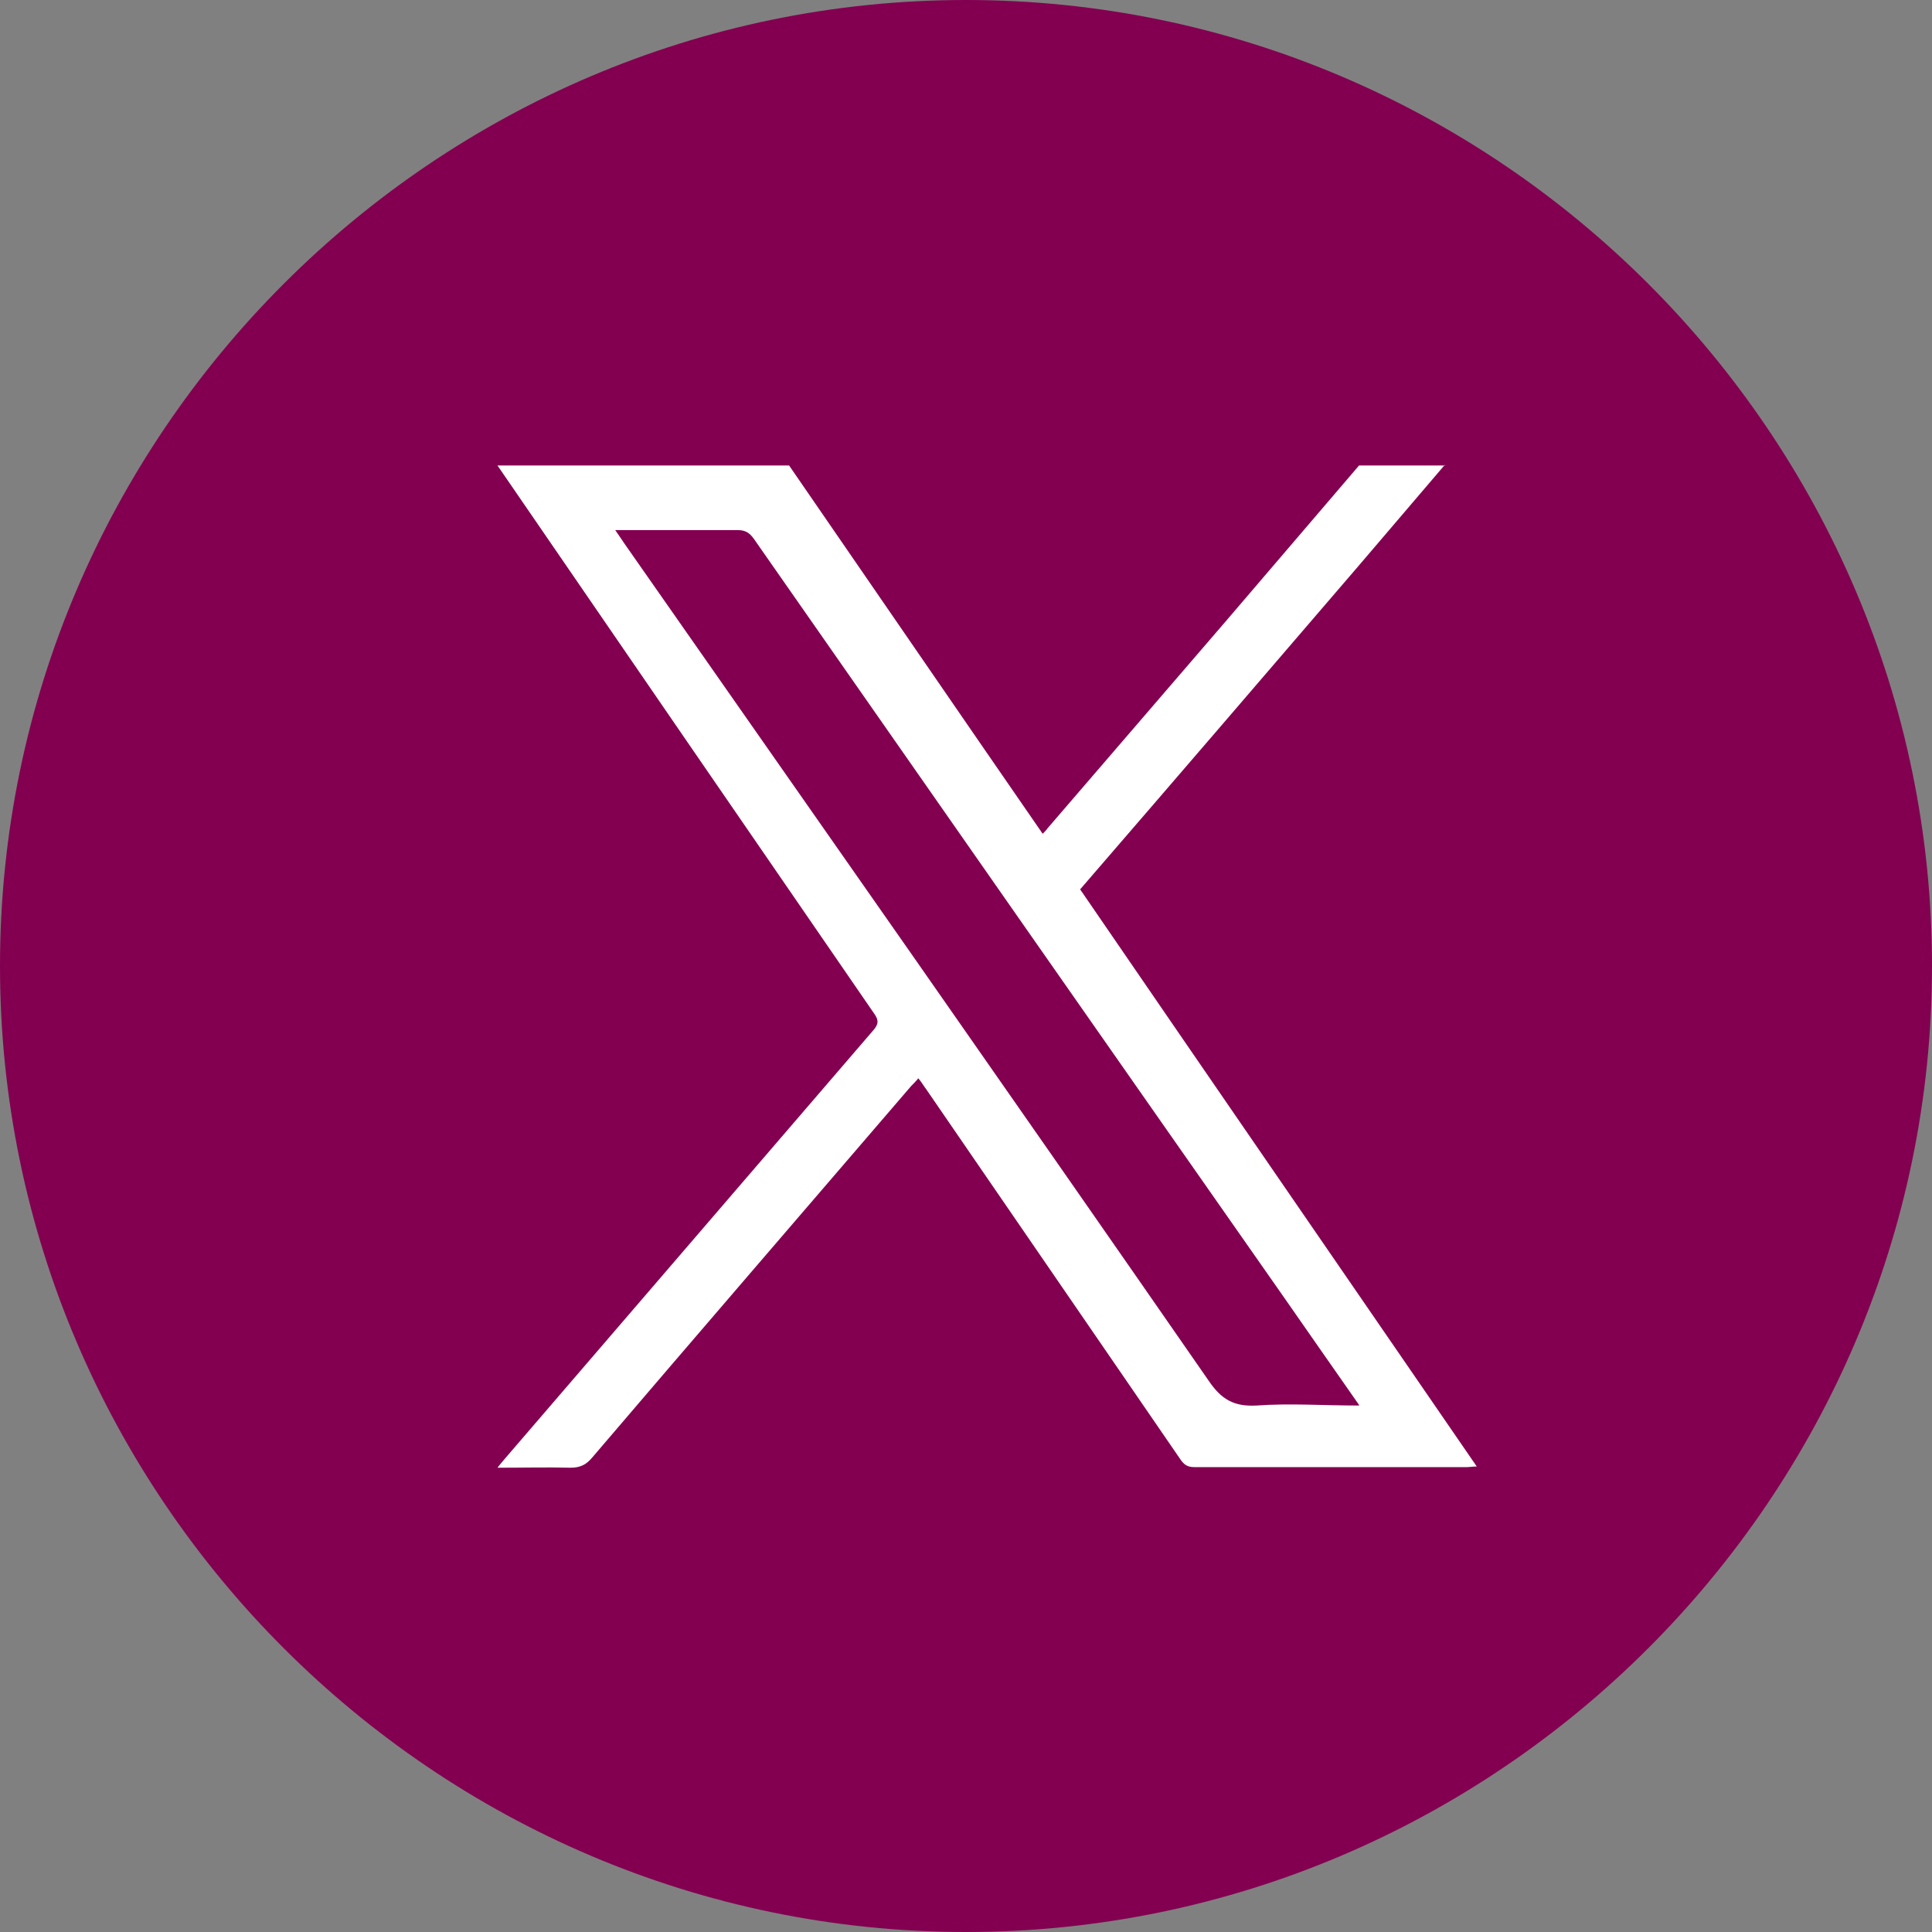 <?xml version="1.0" encoding="UTF-8"?>
<svg id="Capa_2" data-name="Capa 2" xmlns="http://www.w3.org/2000/svg" viewBox="0 0 32 32">
  <rect x="0" y="0" width="32" height="32" fill="#808080" stroke="none"/>
  <defs>
    <style>
      .cls-1 {
        fill: #830051;
      }

      .cls-1, .cls-2 {
        stroke-width: 0px;
      }

      .cls-2 {
        fill: #fff;
      }
    </style>
  </defs>
  <g id="Capa_1-2" data-name="Capa 1">
    <g>
      <path class="cls-1" d="M16,0C7.2,0,0,7.2,0,16s7.2,16,16,16,16-7.2,16-16S24.8,0,16,0Z"/>
      <g id="usJm87">
        <path class="cls-2" d="M23.93,7.7c-.47.55-.93,1.09-1.4,1.64-1.52,1.77-3.04,3.54-4.57,5.31-.02.02-.04.05-.07.08,2.18,3.18,4.37,6.36,6.57,9.56-.07,0-.12.01-.16.01-1.51,0-3.02,0-4.52,0-.11,0-.17-.04-.23-.13-1.4-2.04-2.81-4.09-4.21-6.13-.04-.05-.07-.11-.13-.18-.04.05-.08.09-.12.13-1.76,2.05-3.53,4.1-5.28,6.15-.1.12-.2.17-.36.17-.39-.01-.78,0-1.21,0,.06-.08.1-.12.14-.17,2.03-2.36,4.05-4.71,6.08-7.07.09-.1.1-.17.02-.28-2.08-3.02-4.16-6.05-6.24-9.08,1.61,0,3.22,0,4.83,0,1.4,2.03,2.79,4.06,4.2,6.1.04-.04.06-.06.08-.09.99-1.15,1.98-2.3,2.97-3.45.73-.85,1.46-1.71,2.19-2.56.48,0,.95,0,1.43,0ZM22.51,23.27c-.44-.63-.86-1.23-1.27-1.82-2.92-4.17-5.84-8.35-8.75-12.52-.07-.1-.14-.15-.27-.15-.61,0-1.22,0-1.83,0h-.2c.07.1.11.16.15.22,3.23,4.62,6.47,9.24,9.68,13.87.21.31.42.43.79.41.55-.04,1.11,0,1.7,0Z"/>
      </g>
    </g>
  </g>
</svg>
